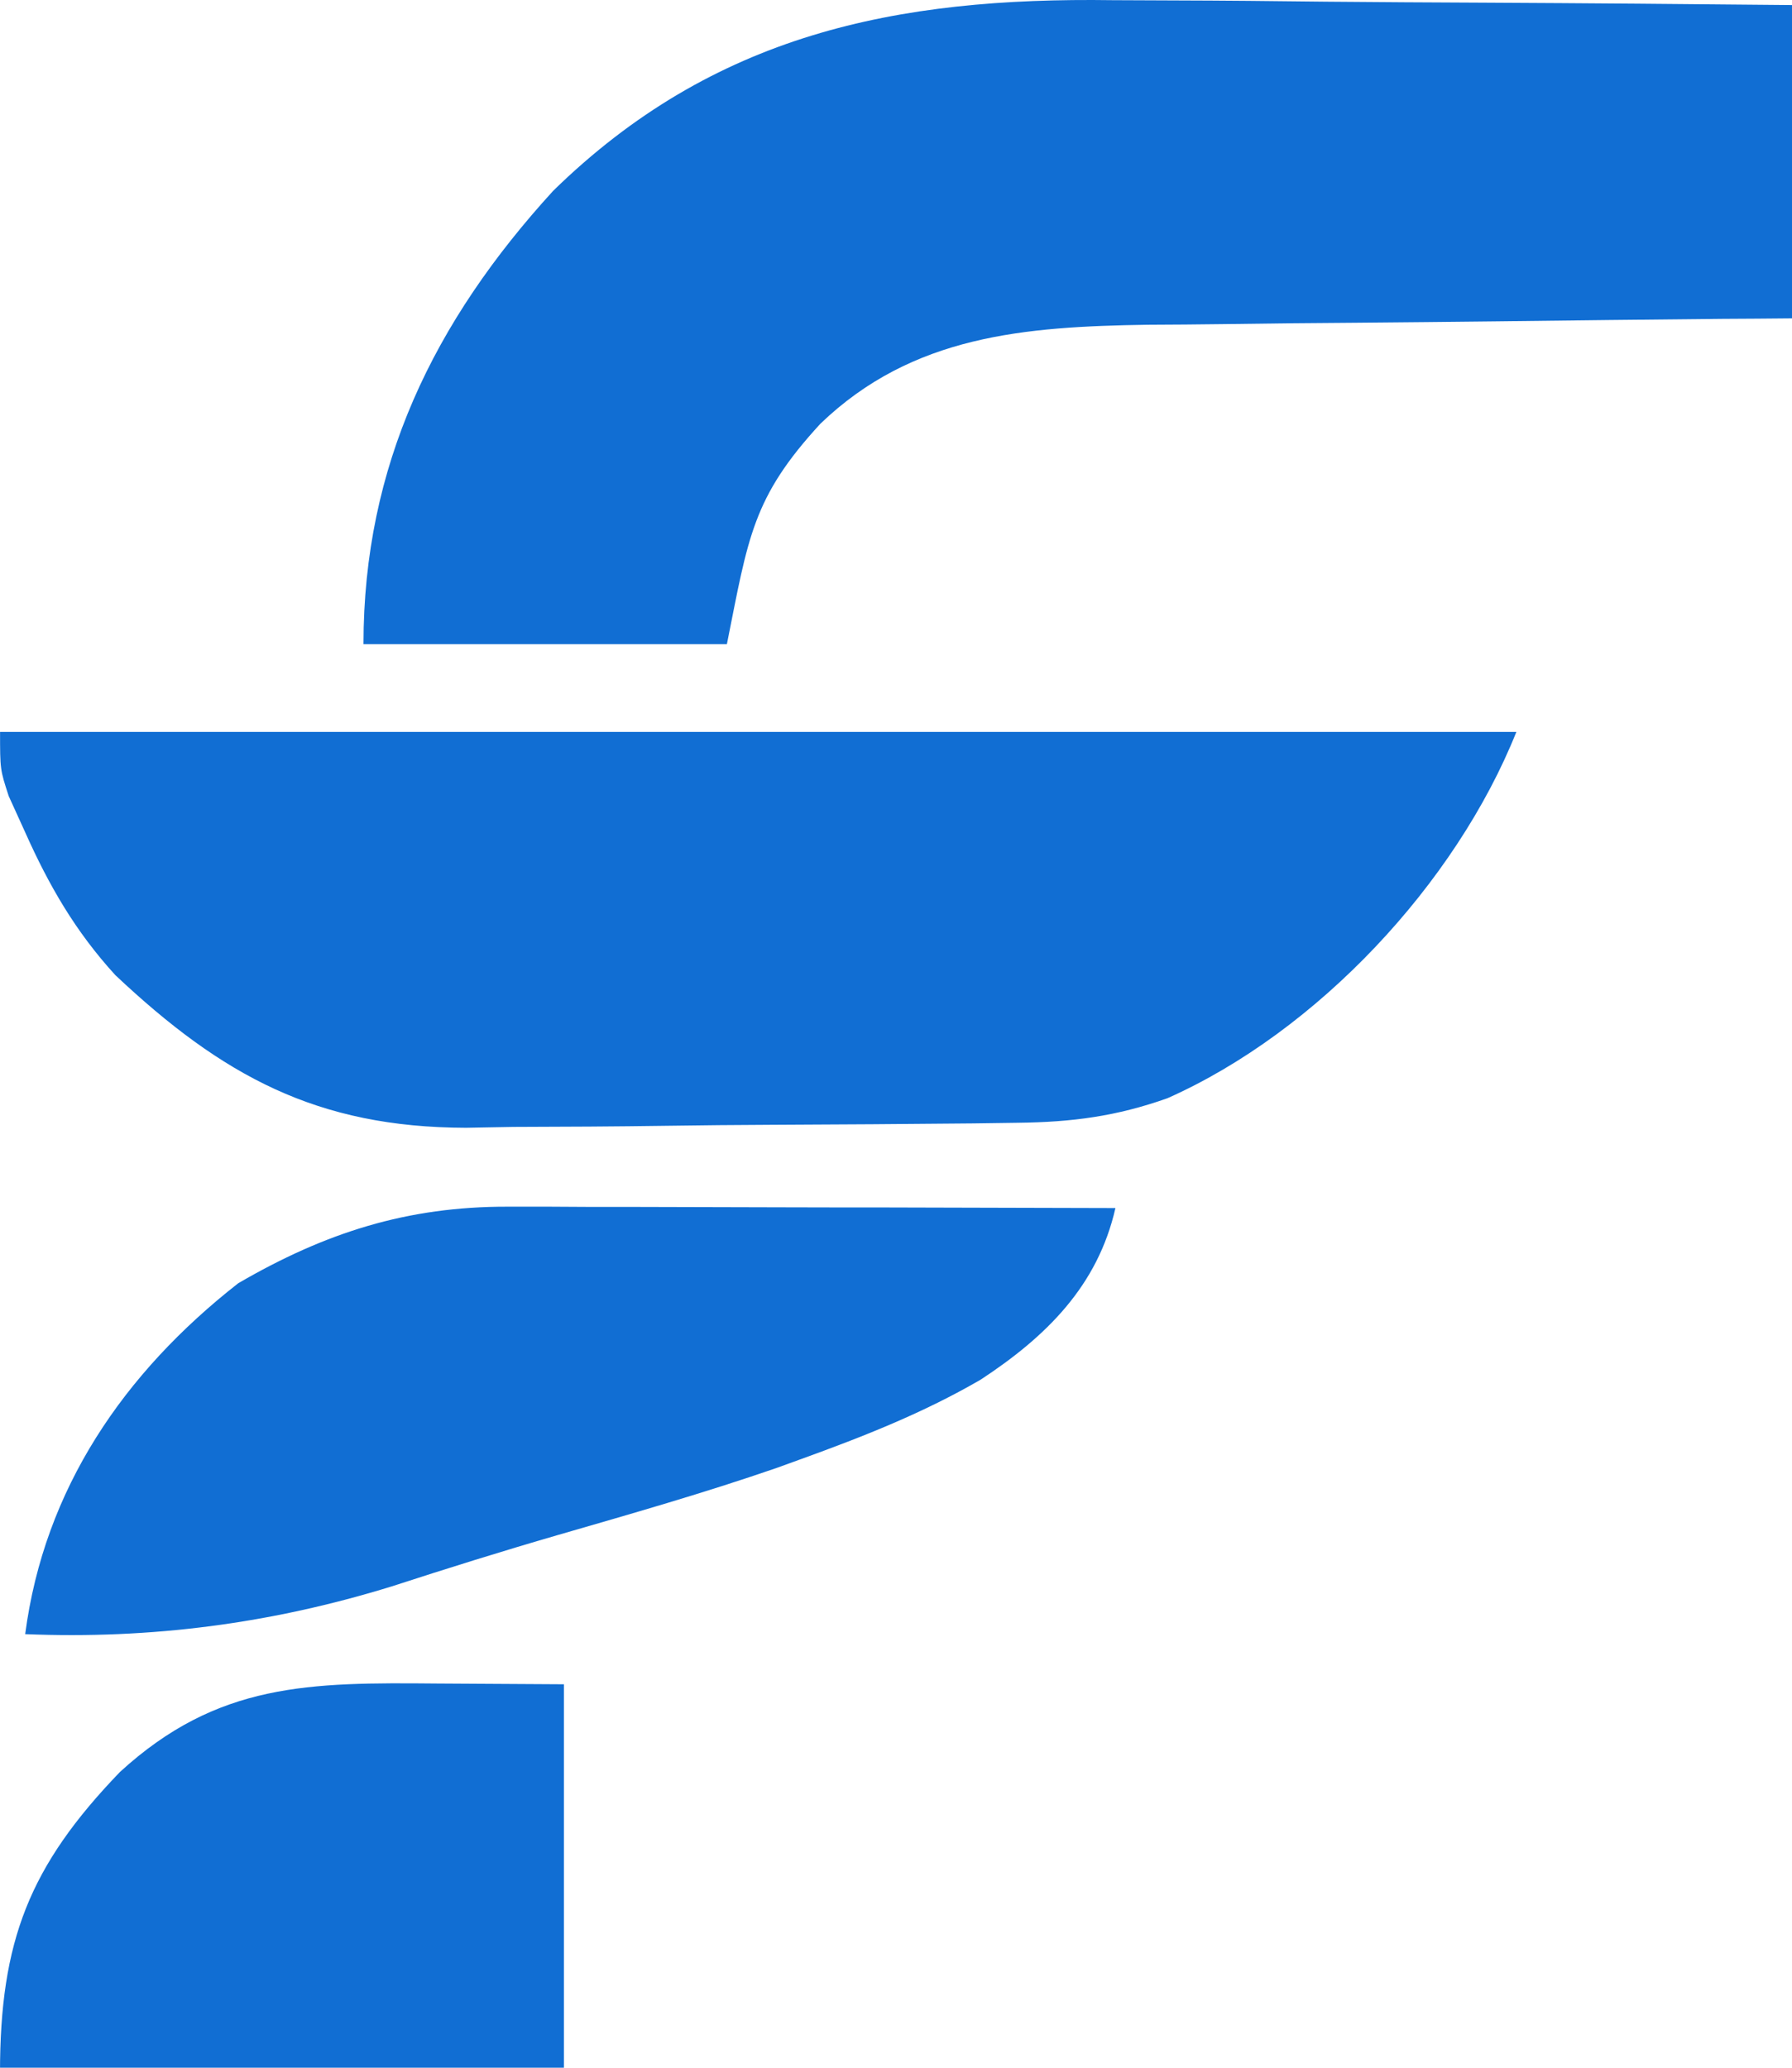 <svg width="143" height="165" viewBox="0 0 143 165" fill="none" xmlns="http://www.w3.org/2000/svg">
<g clip-path="url(#clip0_5_6)">
<path d="M88.806 0.014C90.376 0.024 91.956 0.024 93.526 0.034C97.626 0.044 101.716 0.084 105.806 0.134C110.006 0.174 114.206 0.194 118.406 0.214C126.606 0.254 134.806 0.324 143.006 0.404C143.006 8.654 143.006 16.904 143.006 25.404C141.176 25.424 139.356 25.434 137.476 25.444C131.406 25.504 125.336 25.564 119.276 25.644C115.596 25.684 111.926 25.724 108.246 25.754C104.696 25.774 101.146 25.814 97.586 25.864C95.586 25.894 93.586 25.904 91.596 25.914C81.776 26.064 72.816 26.744 65.466 33.814C60.036 39.714 59.716 42.854 58.006 51.404C48.436 51.404 38.866 51.404 29.006 51.404C29.006 37.174 34.606 25.664 44.146 15.224C56.936 2.724 71.496 -0.236 88.806 0.014Z" fill="#116ED3"/>
<path d="M0.005 58.405C39.935 58.405 79.865 58.405 121.005 58.405C116.165 70.505 105.125 82.315 93.165 87.635C89.085 89.085 85.545 89.545 81.205 89.595C80.035 89.615 78.865 89.625 77.665 89.645C72.315 89.695 66.965 89.735 61.615 89.755C58.805 89.765 55.985 89.795 53.175 89.835C49.105 89.895 45.035 89.915 40.965 89.925C39.095 89.965 39.095 89.965 37.185 89.995C25.305 89.965 17.755 85.865 9.205 77.815C6.025 74.335 3.915 70.685 2.005 66.405C1.575 65.455 1.135 64.505 0.695 63.525C0.005 61.405 0.005 61.405 0.005 58.405Z" fill="#116ED3"/>
<path d="M40.53 96.291C41.61 96.291 42.69 96.291 43.8 96.291C45.54 96.301 45.54 96.301 47.31 96.311C49.09 96.311 49.09 96.311 50.92 96.311C54.72 96.321 58.52 96.331 62.32 96.341C64.9 96.351 67.48 96.351 70.05 96.351C76.37 96.371 82.69 96.381 89.01 96.401C87.6 102.601 83.5 106.651 78.26 110.091C73.72 112.731 68.93 114.621 64.01 116.401C63 116.771 63 116.771 61.97 117.141C56.21 119.131 50.36 120.801 44.52 122.491C40.07 123.781 35.66 125.161 31.26 126.591C21.64 129.561 12.06 130.811 2.01 130.401C3.53 118.801 9.89 109.541 19.01 102.401C25.96 98.361 32.48 96.271 40.53 96.291Z" fill="#116ED3"/>
<path d="M34.88 134.342C39.89 134.372 39.89 134.372 45 134.402C45 144.632 45 154.862 45 165.402C30.15 165.402 15.3 165.402 0 165.402C0 154.892 2.33 148.922 9.57 141.402C17.37 134.252 24.73 134.252 34.88 134.342Z" fill="#116ED3"/>
</g>
<defs>
<clipPath id="clip0_5_6">
<rect width="143" height="165" fill="white"/>
</clipPath>
</defs>
</svg>

